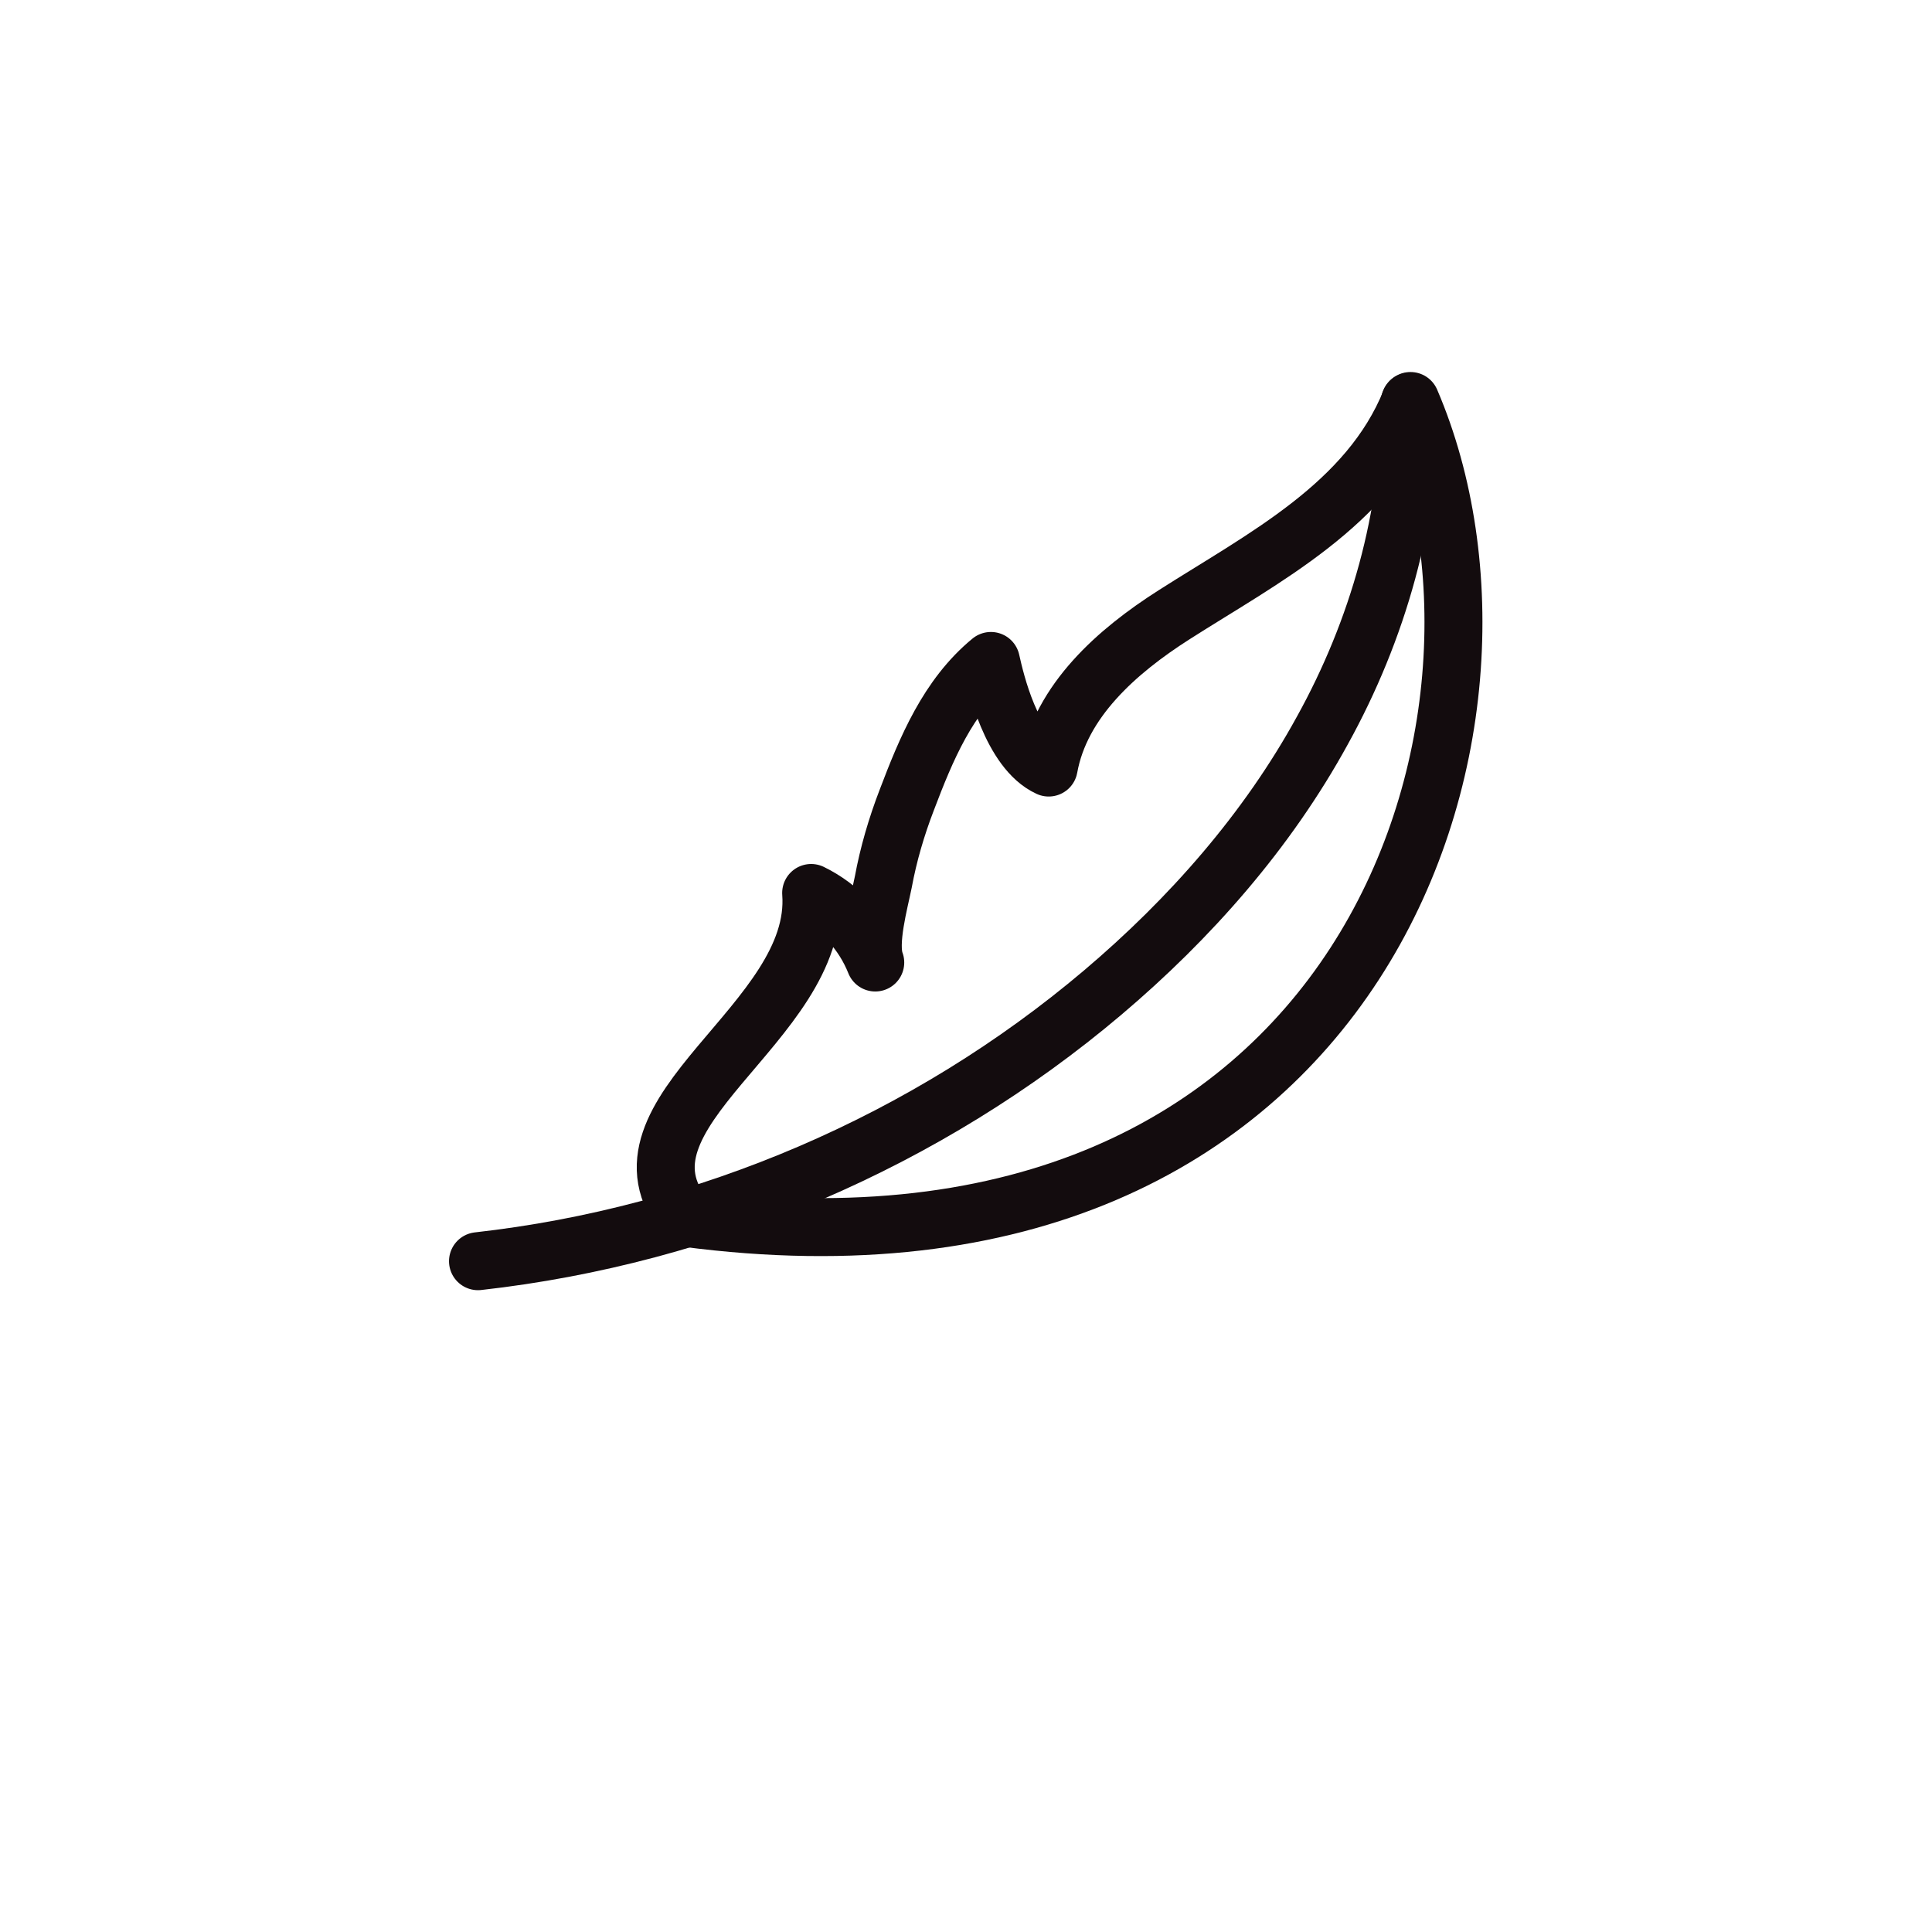 <svg xmlns="http://www.w3.org/2000/svg" fill="none" viewBox="0 0 100 100" height="100" width="100">
<path stroke-linejoin="round" stroke-linecap="round" stroke-width="3" stroke="#130C0E" d="M24.741 65.28C36.593 63.953 48.001 59.055 57.067 51.383C61.6 47.547 65.6 43.003 68.445 37.81C71.319 32.617 73.008 26.716 72.978 20.785"></path>
<path stroke-linejoin="round" stroke-linecap="round" stroke-width="3" stroke="#130C0E" d="M73.007 20.756C70.844 26.126 65.392 28.87 60.77 31.821C57.807 33.709 54.904 36.276 54.281 39.728C52.355 38.843 51.526 35.273 51.289 34.211C49.066 36.04 47.941 38.755 46.933 41.41C46.4 42.797 45.985 44.213 45.718 45.659C45.511 46.692 44.918 48.816 45.303 49.819C44.681 48.256 43.496 46.957 41.985 46.22C42.489 52.977 31.022 57.609 35.496 63.038C70.607 67.671 80.178 37.456 73.007 20.756Z"></path>
</svg>
